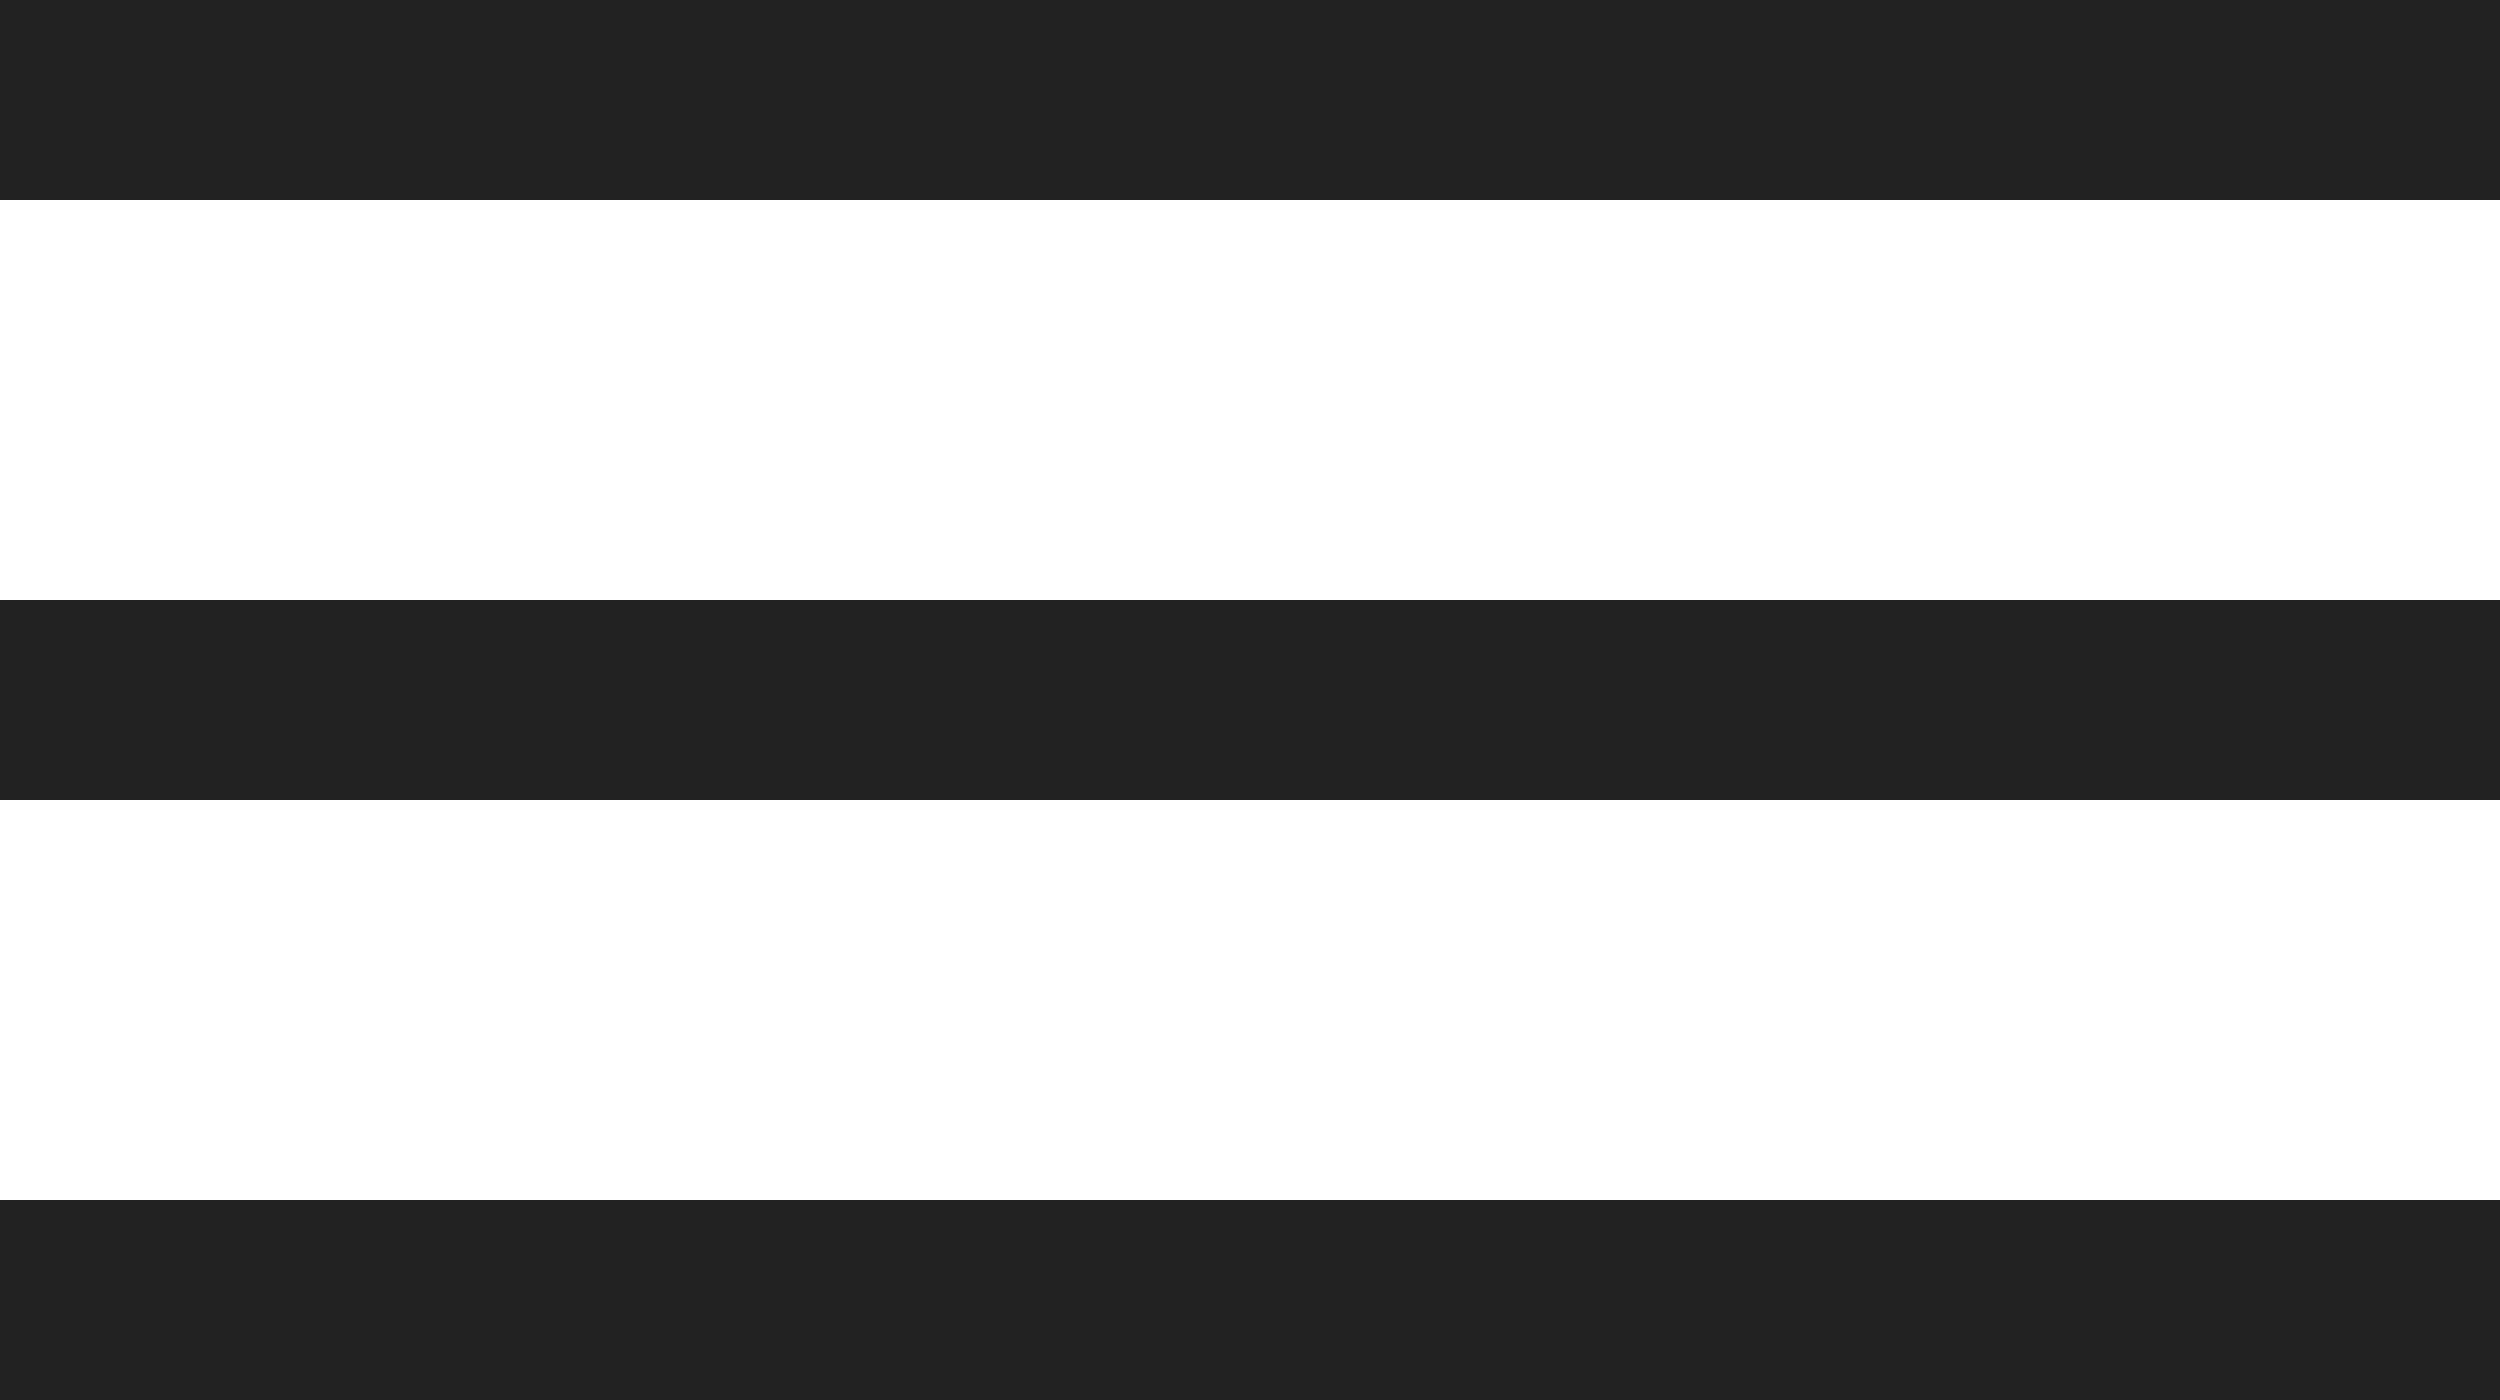 <?xml version="1.0" encoding="UTF-8"?> <svg xmlns="http://www.w3.org/2000/svg" width="50" height="28" viewBox="0 0 50 28" fill="none"> <path d="M50 0H0V4H50V0Z" fill="#222222"></path> <path d="M50 24H0V28H50V24Z" fill="#222222"></path> <path d="M50 12H0V16H50V12Z" fill="#222222"></path> </svg> 